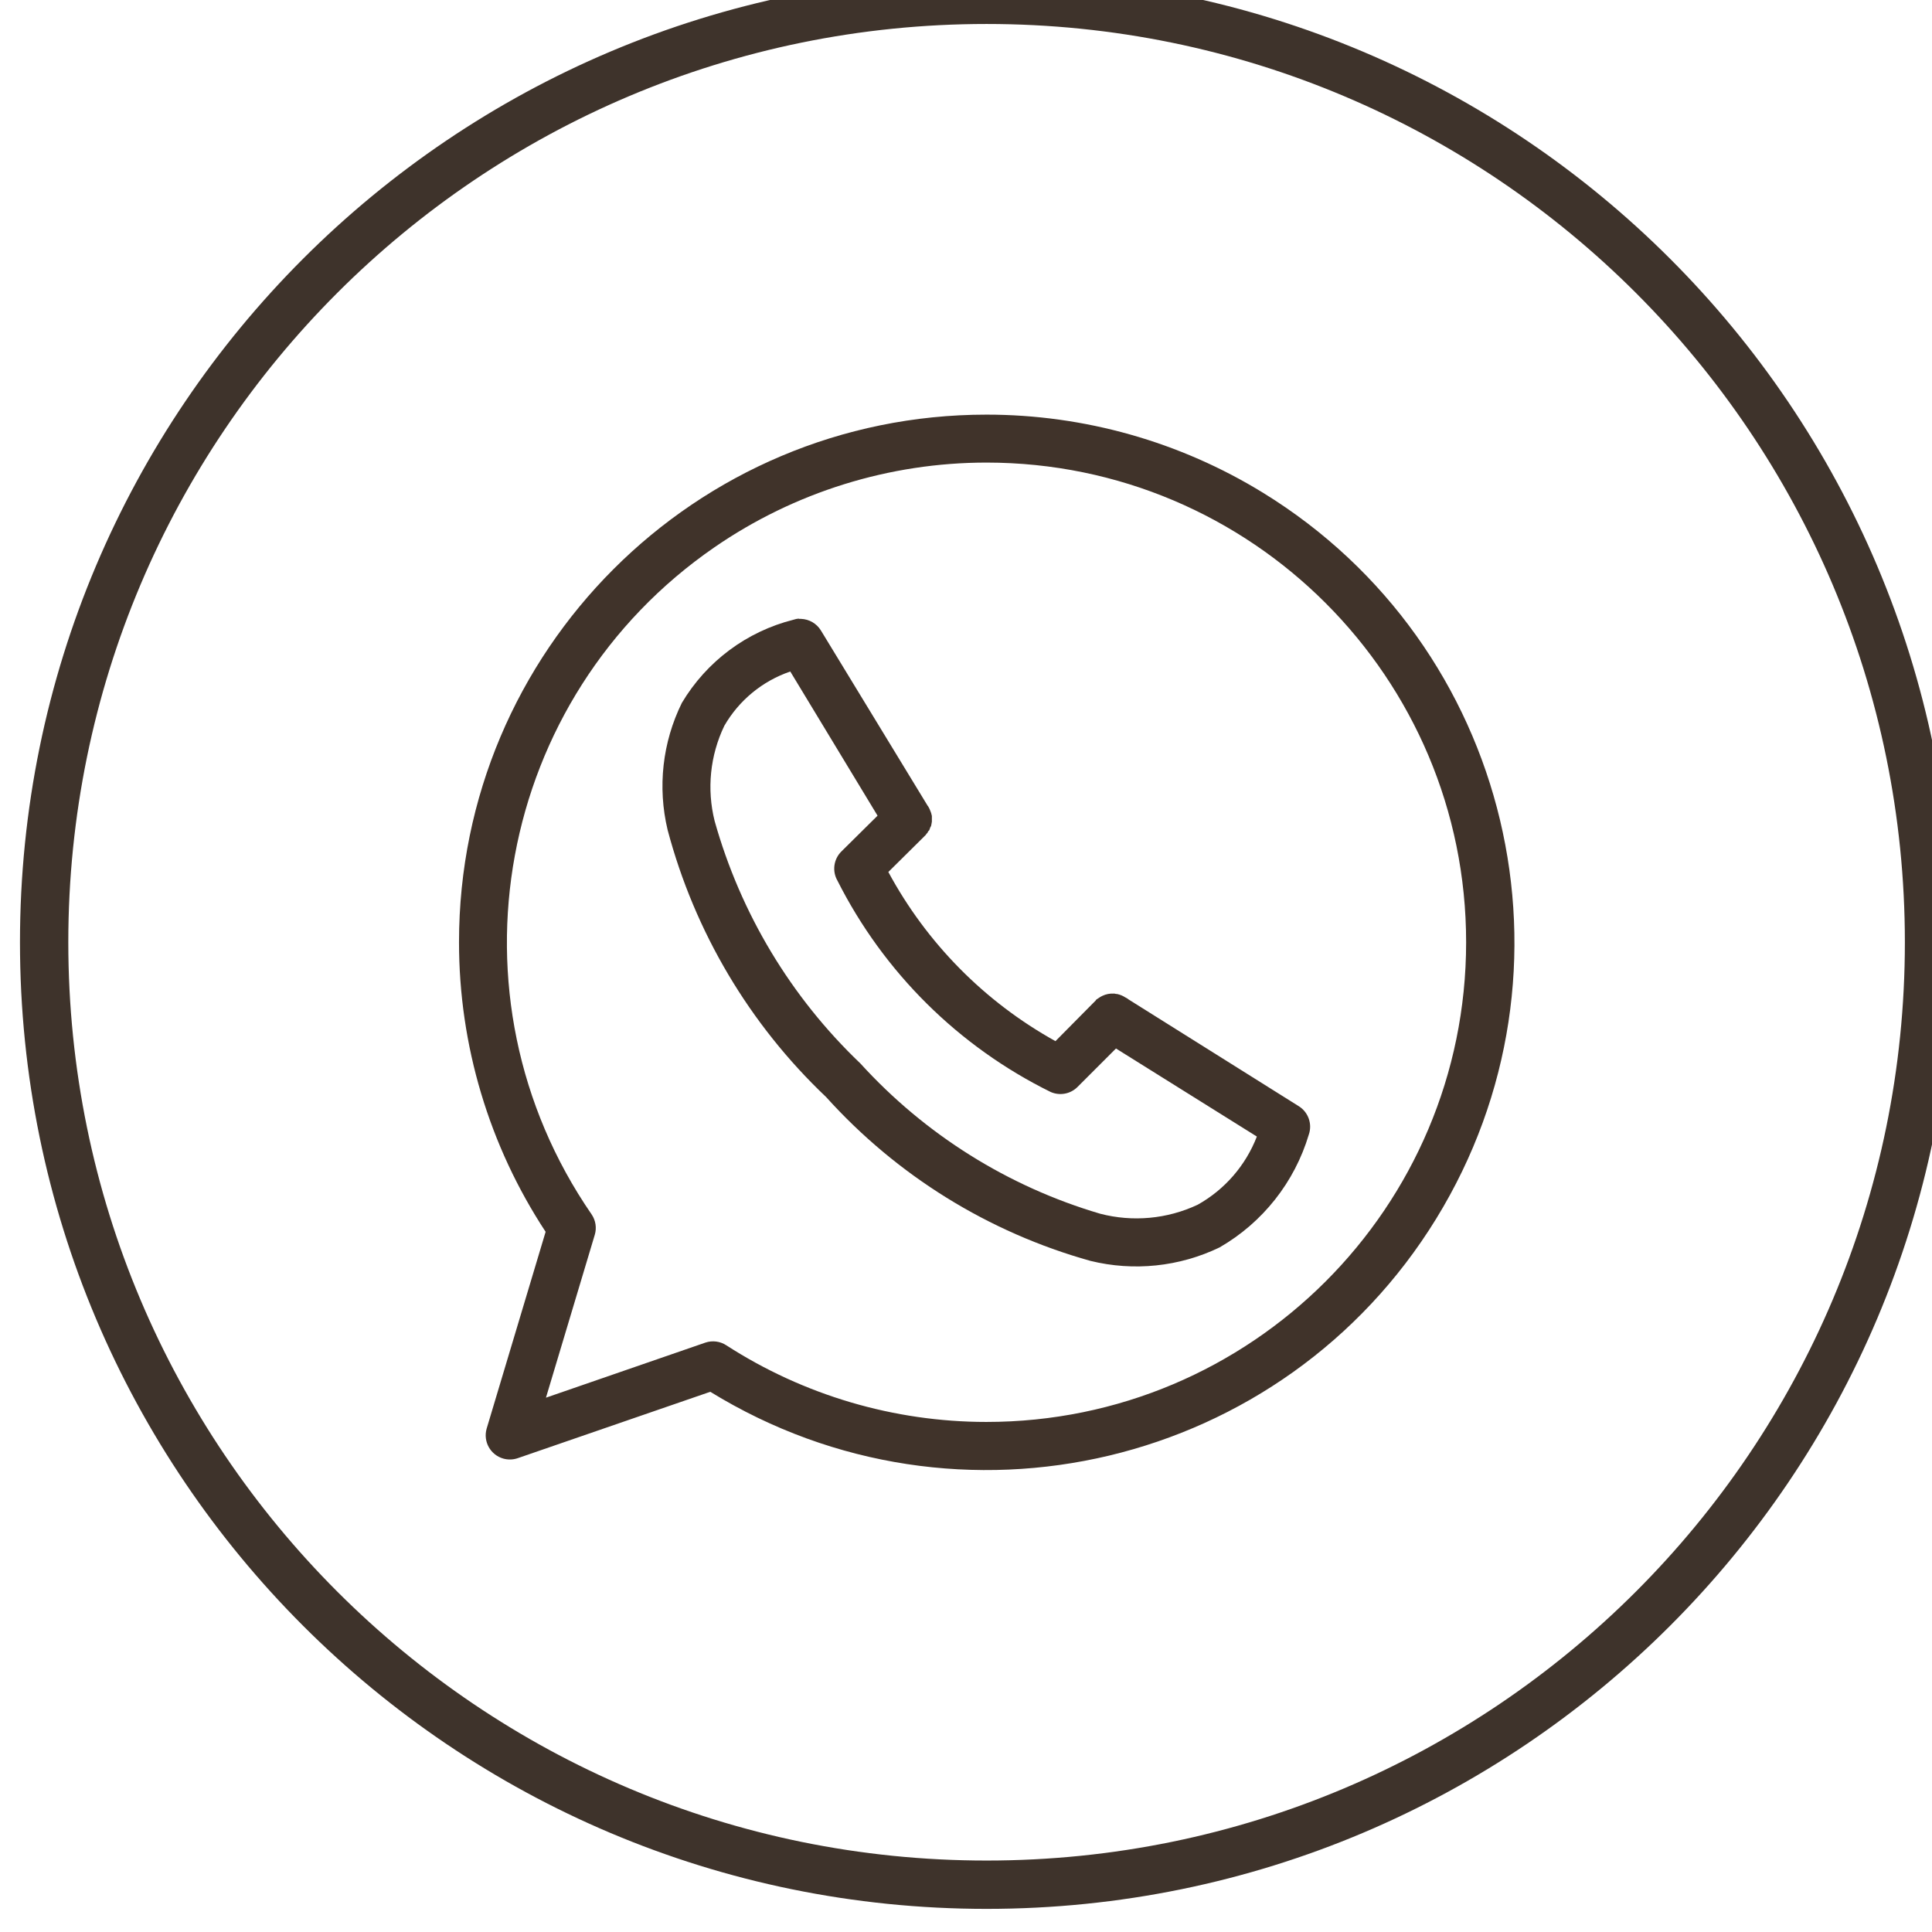 <?xml version="1.0" encoding="UTF-8" standalone="no"?> <!-- Created with Inkscape (http://www.inkscape.org/) --> <svg xmlns:inkscape="http://www.inkscape.org/namespaces/inkscape" xmlns:sodipodi="http://sodipodi.sourceforge.net/DTD/sodipodi-0.dtd" xmlns="http://www.w3.org/2000/svg" xmlns:svg="http://www.w3.org/2000/svg" width="14.111mm" height="14.111mm" viewBox="0 0 14.111 14.111" version="1.1" id="svg281" inkscape:export-filename="bitmap.svg" inkscape:export-xdpi="96" inkscape:export-ydpi="96"><defs id="defs278"><clipPath id="clipPath58"><path d="M 0,1000 H 1000 V 0 H 0 Z" id="path56"></path></clipPath><clipPath id="clipPath70"><path d="M 666.365,769.212 H 688.2 v 21.836 h -21.835 z" id="path68"></path></clipPath></defs><g inkscape:label="Livello 1" inkscape:groupmode="layer" id="layer1" transform="translate(-96.248,-157.261)"><g id="g52" transform="matrix(0.353,0,0,-0.353,-135.627,439.529)"><g id="g54" clip-path="url(#clipPath58)"><g id="g60" transform="translate(677.283,799.63)"><path d="M 0,0 C 10.77,0 19.5,-8.73 19.5,-19.5 19.5,-30.27 10.77,-39 0,-39 c -10.77,0 -19.5,8.73 -19.5,19.5 C -19.5,-8.73 -10.77,0 0,0 Z" style="fill:none;stroke:#3e332b;stroke-width:1;stroke-linecap:butt;stroke-linejoin:miter;stroke-miterlimit:4;stroke-dasharray:none;stroke-opacity:1" id="path62"></path></g></g></g><g id="g64" transform="matrix(0.353,0,0,-0.353,-135.627,439.529)"><g id="g66" clip-path="url(#clipPath70)"><g id="g72" transform="translate(673.22,785.734)"><path d="M 0,0 1.807,-2.985 1.055,-3.729 c -0.158,-0.16 -0.19,-0.405 -0.078,-0.6 0.957,-1.898 2.505,-3.433 4.412,-4.373 0.187,-0.082 0.405,-0.043 0.551,0.1 l 0.8,0.8 2.915,-1.822 C 9.423,-10.223 8.99,-10.722 8.43,-11.035 7.8,-11.331 7.087,-11.396 6.414,-11.221 c -1.908,0.562 -3.624,1.638 -4.962,3.109 -1.438,1.371 -2.479,3.104 -3.016,5.017 -0.165,0.66 -0.094,1.356 0.2,1.969 0.304,0.528 0.789,0.927 1.365,1.124 z M 0.178,1.093 C 0.141,1.09 0.104,1.082 0.069,1.07 -0.9,0.827 -1.731,0.207 -2.242,-0.651 c -0.402,-0.815 -0.506,-1.744 -0.295,-2.628 0.56,-2.111 1.695,-4.025 3.28,-5.528 1.465,-1.625 3.36,-2.8 5.467,-3.389 0.897,-0.221 1.843,-0.123 2.675,0.279 0.891,0.514 1.551,1.349 1.845,2.334 0.075,0.217 -0.008,0.457 -0.2,0.582 L 6.994,-6.783 6.986,-6.775 C 6.969,-6.764 6.951,-6.753 6.932,-6.744 6.88,-6.71 6.822,-6.687 6.761,-6.674 H 6.745 L 6.706,-6.666 H 6.698 C 6.615,-6.661 6.533,-6.677 6.458,-6.713 6.431,-6.726 6.404,-6.741 6.38,-6.759 6.364,-6.768 6.348,-6.779 6.333,-6.79 L 6.317,-6.813 C 6.298,-6.83 6.28,-6.848 6.263,-6.867 L 5.488,-7.65 c -1.464,0.812 -2.664,2.027 -3.458,3.5 l 0.713,0.706 c 0.014,0.012 0.027,0.025 0.039,0.039 0.011,0.01 0.021,0.02 0.031,0.031 v 0.008 l 0.031,0.031 v 0.008 l 0.015,0.023 0.016,0.015 c 0.006,0.013 0.011,0.026 0.016,0.039 v 0.008 l 0.008,0.015 0.016,0.031 c 0,0.013 0.006,0.026 0.008,0.039 0,0.015 0.006,0.031 0.008,0.046 v 0.008 0.039 0.008 0.039 0.015 c 0,0.013 0,0.026 -0.008,0.039 v 0.008 C 2.915,-2.926 2.905,-2.897 2.892,-2.87 v 0.003 C 2.883,-2.846 2.873,-2.825 2.861,-2.805 L 2.853,-2.79 2.845,-2.782 0.635,0.847 C 0.547,0.991 0.393,1.081 0.224,1.087 H 0.178 Z" style="fill:#40332a;fill-opacity:1;fill-rule:evenodd;stroke:none" id="path74"></path></g><g id="g76" transform="translate(677.283,790.055)"><path d="m 0,0 c 5.481,-0.002 9.924,-4.447 9.922,-9.928 -0.002,-5.482 -4.447,-9.924 -9.929,-9.922 -1.908,0.001 -3.777,0.552 -5.38,1.587 -0.128,0.083 -0.286,0.103 -0.43,0.055 l -3.3,-1.14 1.01,3.37 c 0.043,0.143 0.019,0.298 -0.065,0.422 -3.11,4.514 -1.972,10.694 2.542,13.804 C -3.974,-0.611 -2.011,0 0,0 m 0,0.992 c -6.028,0.001 -10.916,-4.885 -10.916,-10.914 -10e-4,-2.13 0.622,-4.214 1.792,-5.994 l -1.221,-4.075 c -0.075,-0.266 0.08,-0.542 0.345,-0.617 0.096,-0.027 0.198,-0.025 0.292,0.006 l 3.991,1.376 c 5.136,-3.159 11.861,-1.556 15.019,3.58 3.159,5.137 1.556,11.861 -3.58,15.02 C 4.001,0.432 2.02,0.992 0,0.992" style="fill:#40332a;fill-opacity:1;fill-rule:evenodd;stroke:none" id="path78"></path></g></g></g></g></svg> 